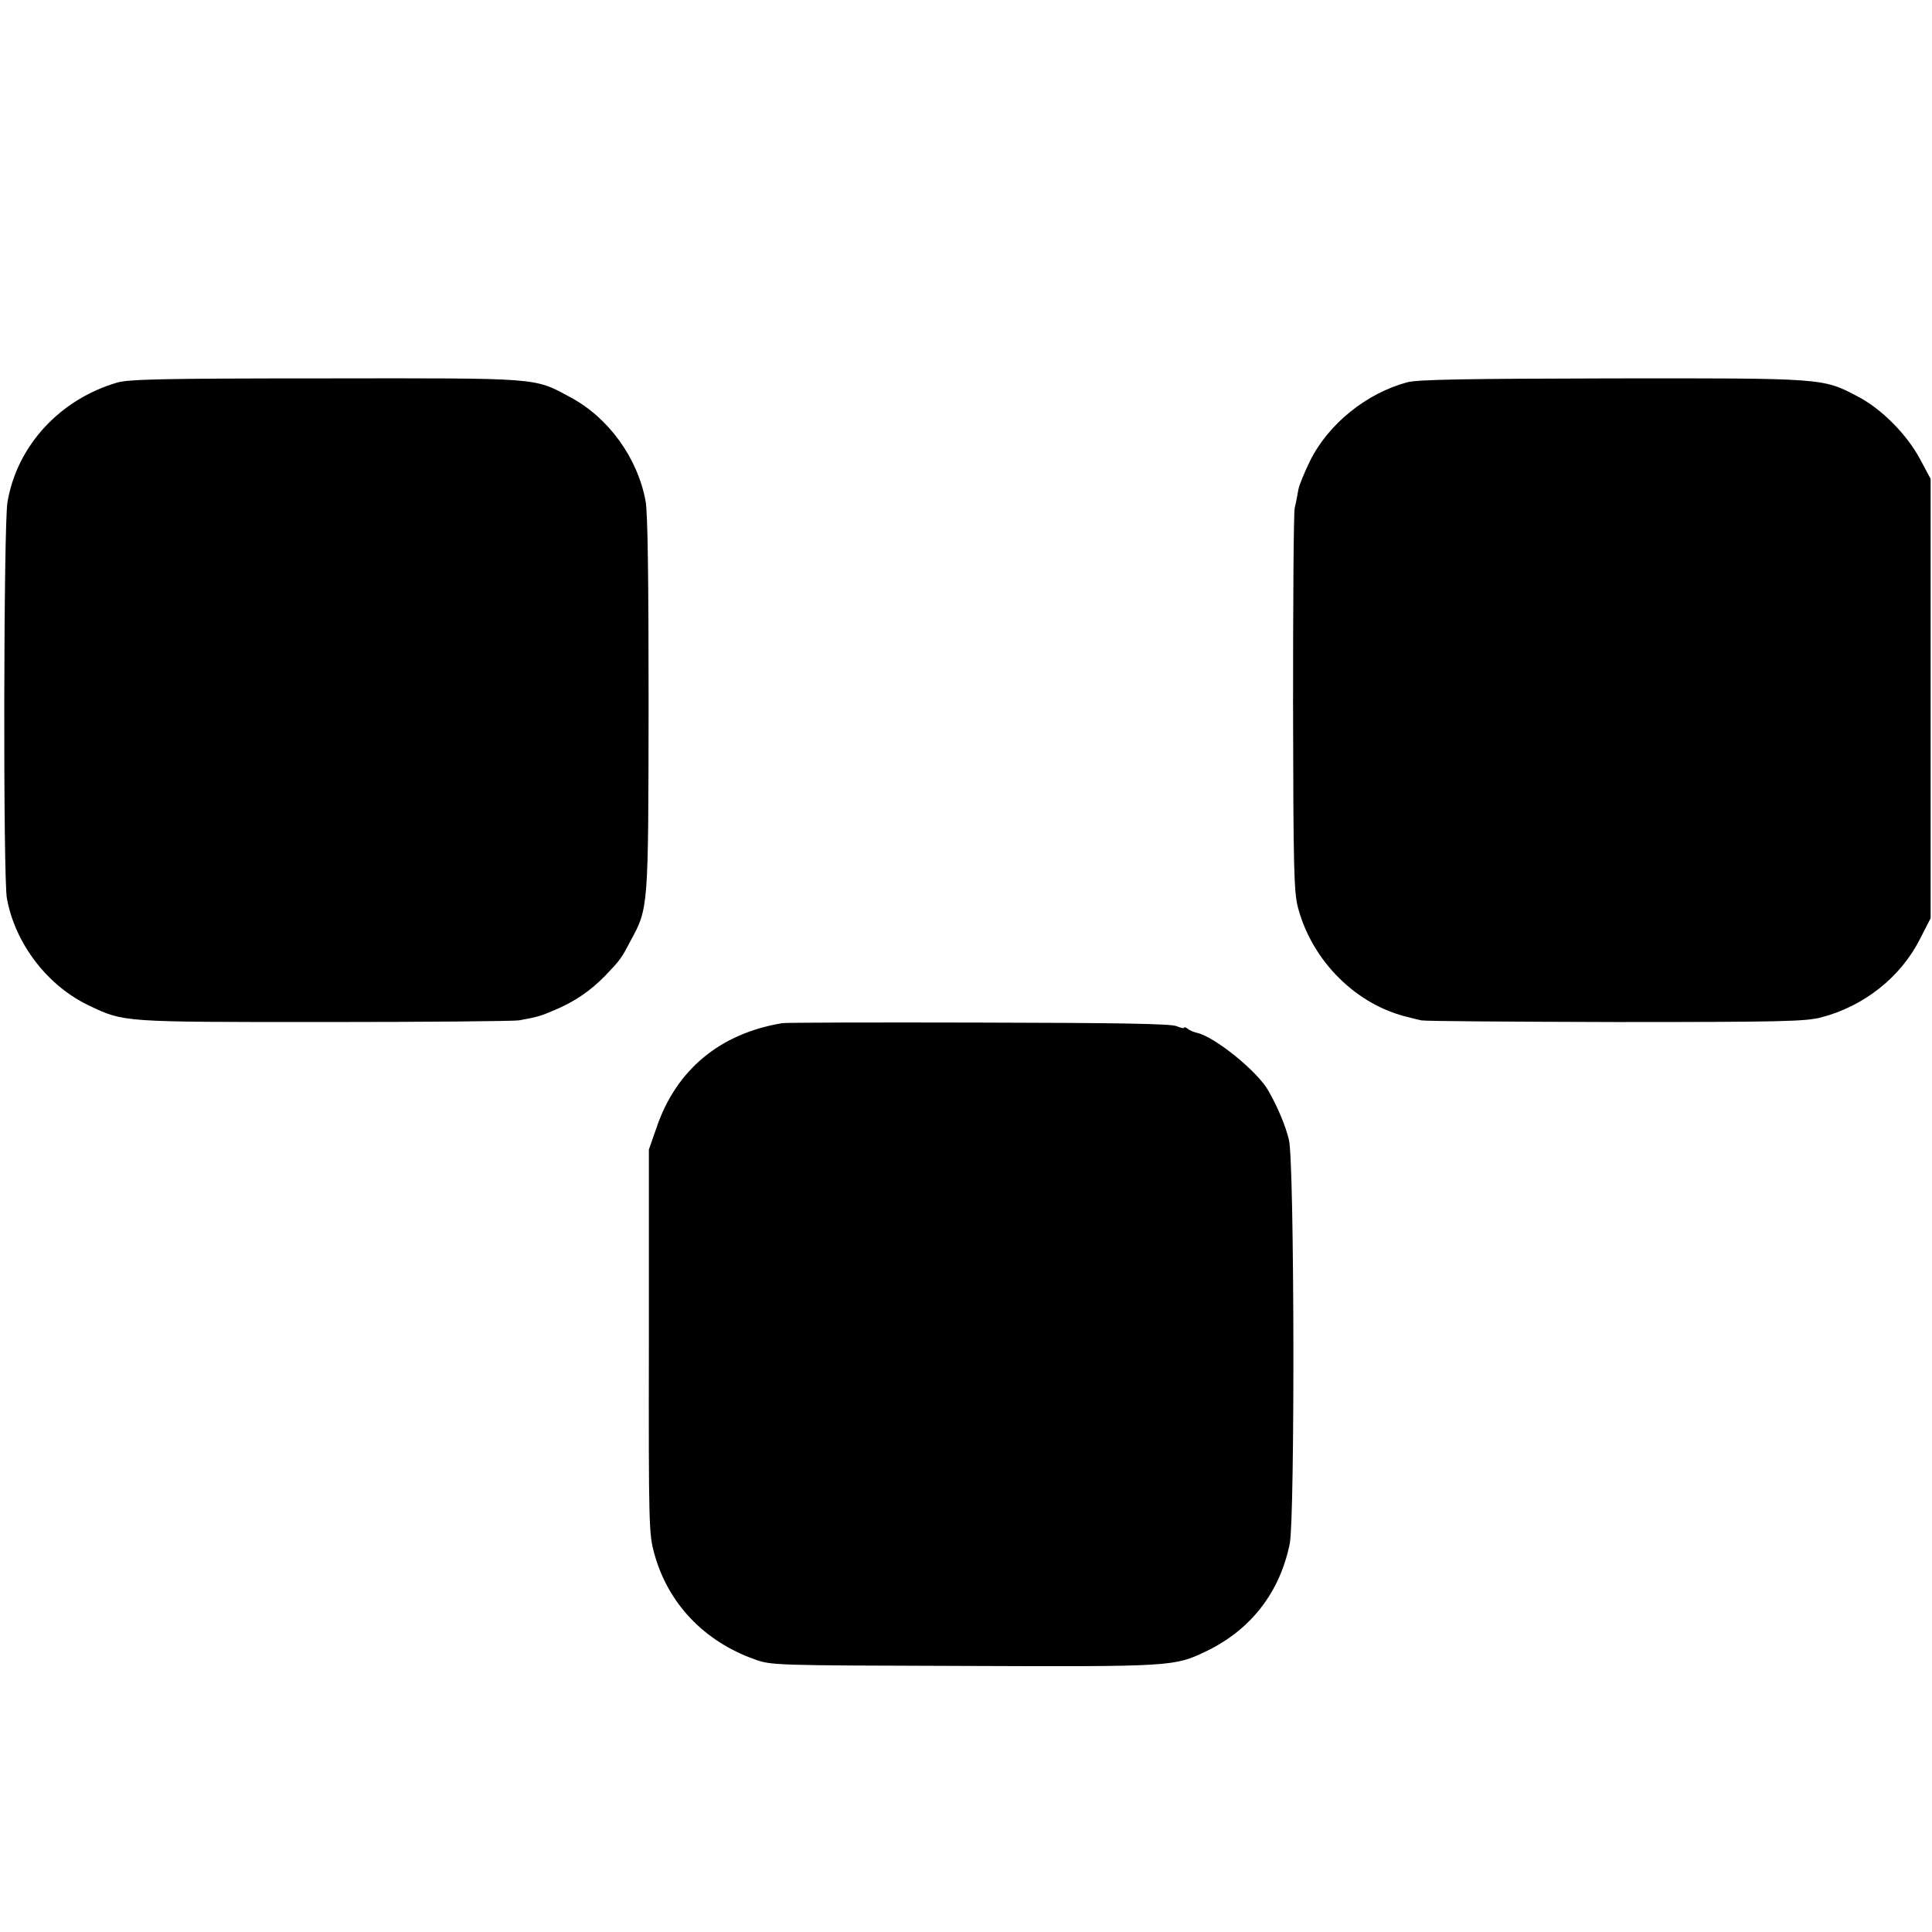 <svg version="1" xmlns="http://www.w3.org/2000/svg" width="933.333" height="933.333" viewBox="0 0 700 700"><path d="M42.5 138.6c-20.9 6.1-36.4 23-39.8 43.4-1.4 8.3-1.6 136.1-.2 143.5 3 16.5 14.8 31.8 29.9 38.9 12.6 6 11.9 5.9 85.1 5.9 36.9 0 68.6-.3 70.5-.6 6.6-1.2 7.8-1.5 13.1-3.8 7.1-3 12.7-6.8 18.1-12.3 5.6-5.9 5.8-6.1 9.2-12.6 6.6-12.1 6.5-11.5 6.6-86 0-45.2-.3-69.5-1.1-73.5-2.9-15.6-13.4-30.2-27.3-37.6-13.2-7.1-10.2-6.9-88.6-6.8-58.7 0-71.3.3-75.5 1.5zM509.9 138.5c-14.9 4-28.7 15.2-35.3 28.6-2 4.1-3.9 8.7-4.2 10.4-.3 1.6-.8 4.6-1.3 6.5-.4 1.9-.6 33.9-.6 71 .1 60 .3 68.2 1.8 73.9 5.2 19.5 21.3 35.4 40.2 39.7 1.1.3 3.1.8 4.5 1.1 1.4.3 33.1.5 70.5.6 59.9 0 68.8-.2 74.4-1.7 15.4-4 28.7-14.5 35.7-28.3l3.9-7.6V173.5l-3.8-7.1c-4.8-9-14-18.3-22.7-22.8-12.6-6.6-11.9-6.6-89-6.5-52.2.1-70.6.4-74.1 1.4zM283.5 370.7c-22.6 3.7-38.5 16.9-45.6 37.8l-2.8 8V486c-.1 67.1 0 69.9 2 77 4.9 17.9 18 31.7 36.3 38.2 6 2.2 7.1 2.2 75.8 2.4 75.7.3 76.3.2 87.8-5.3 16.2-7.8 26.7-21.3 30.3-39 1.9-9.8 1.7-138.2-.3-146.3-1.2-5.1-4.2-12.2-7.5-17.9-3.9-6.9-19.1-19.2-25.5-20.8-1.4-.3-3.1-1-3.7-1.6-.7-.5-1.3-.7-1.3-.3 0 .3-1.2 0-2.7-.6-2.1-.9-21.5-1.2-71.8-1.3-37.9-.1-69.9 0-71 .2z"/></svg>